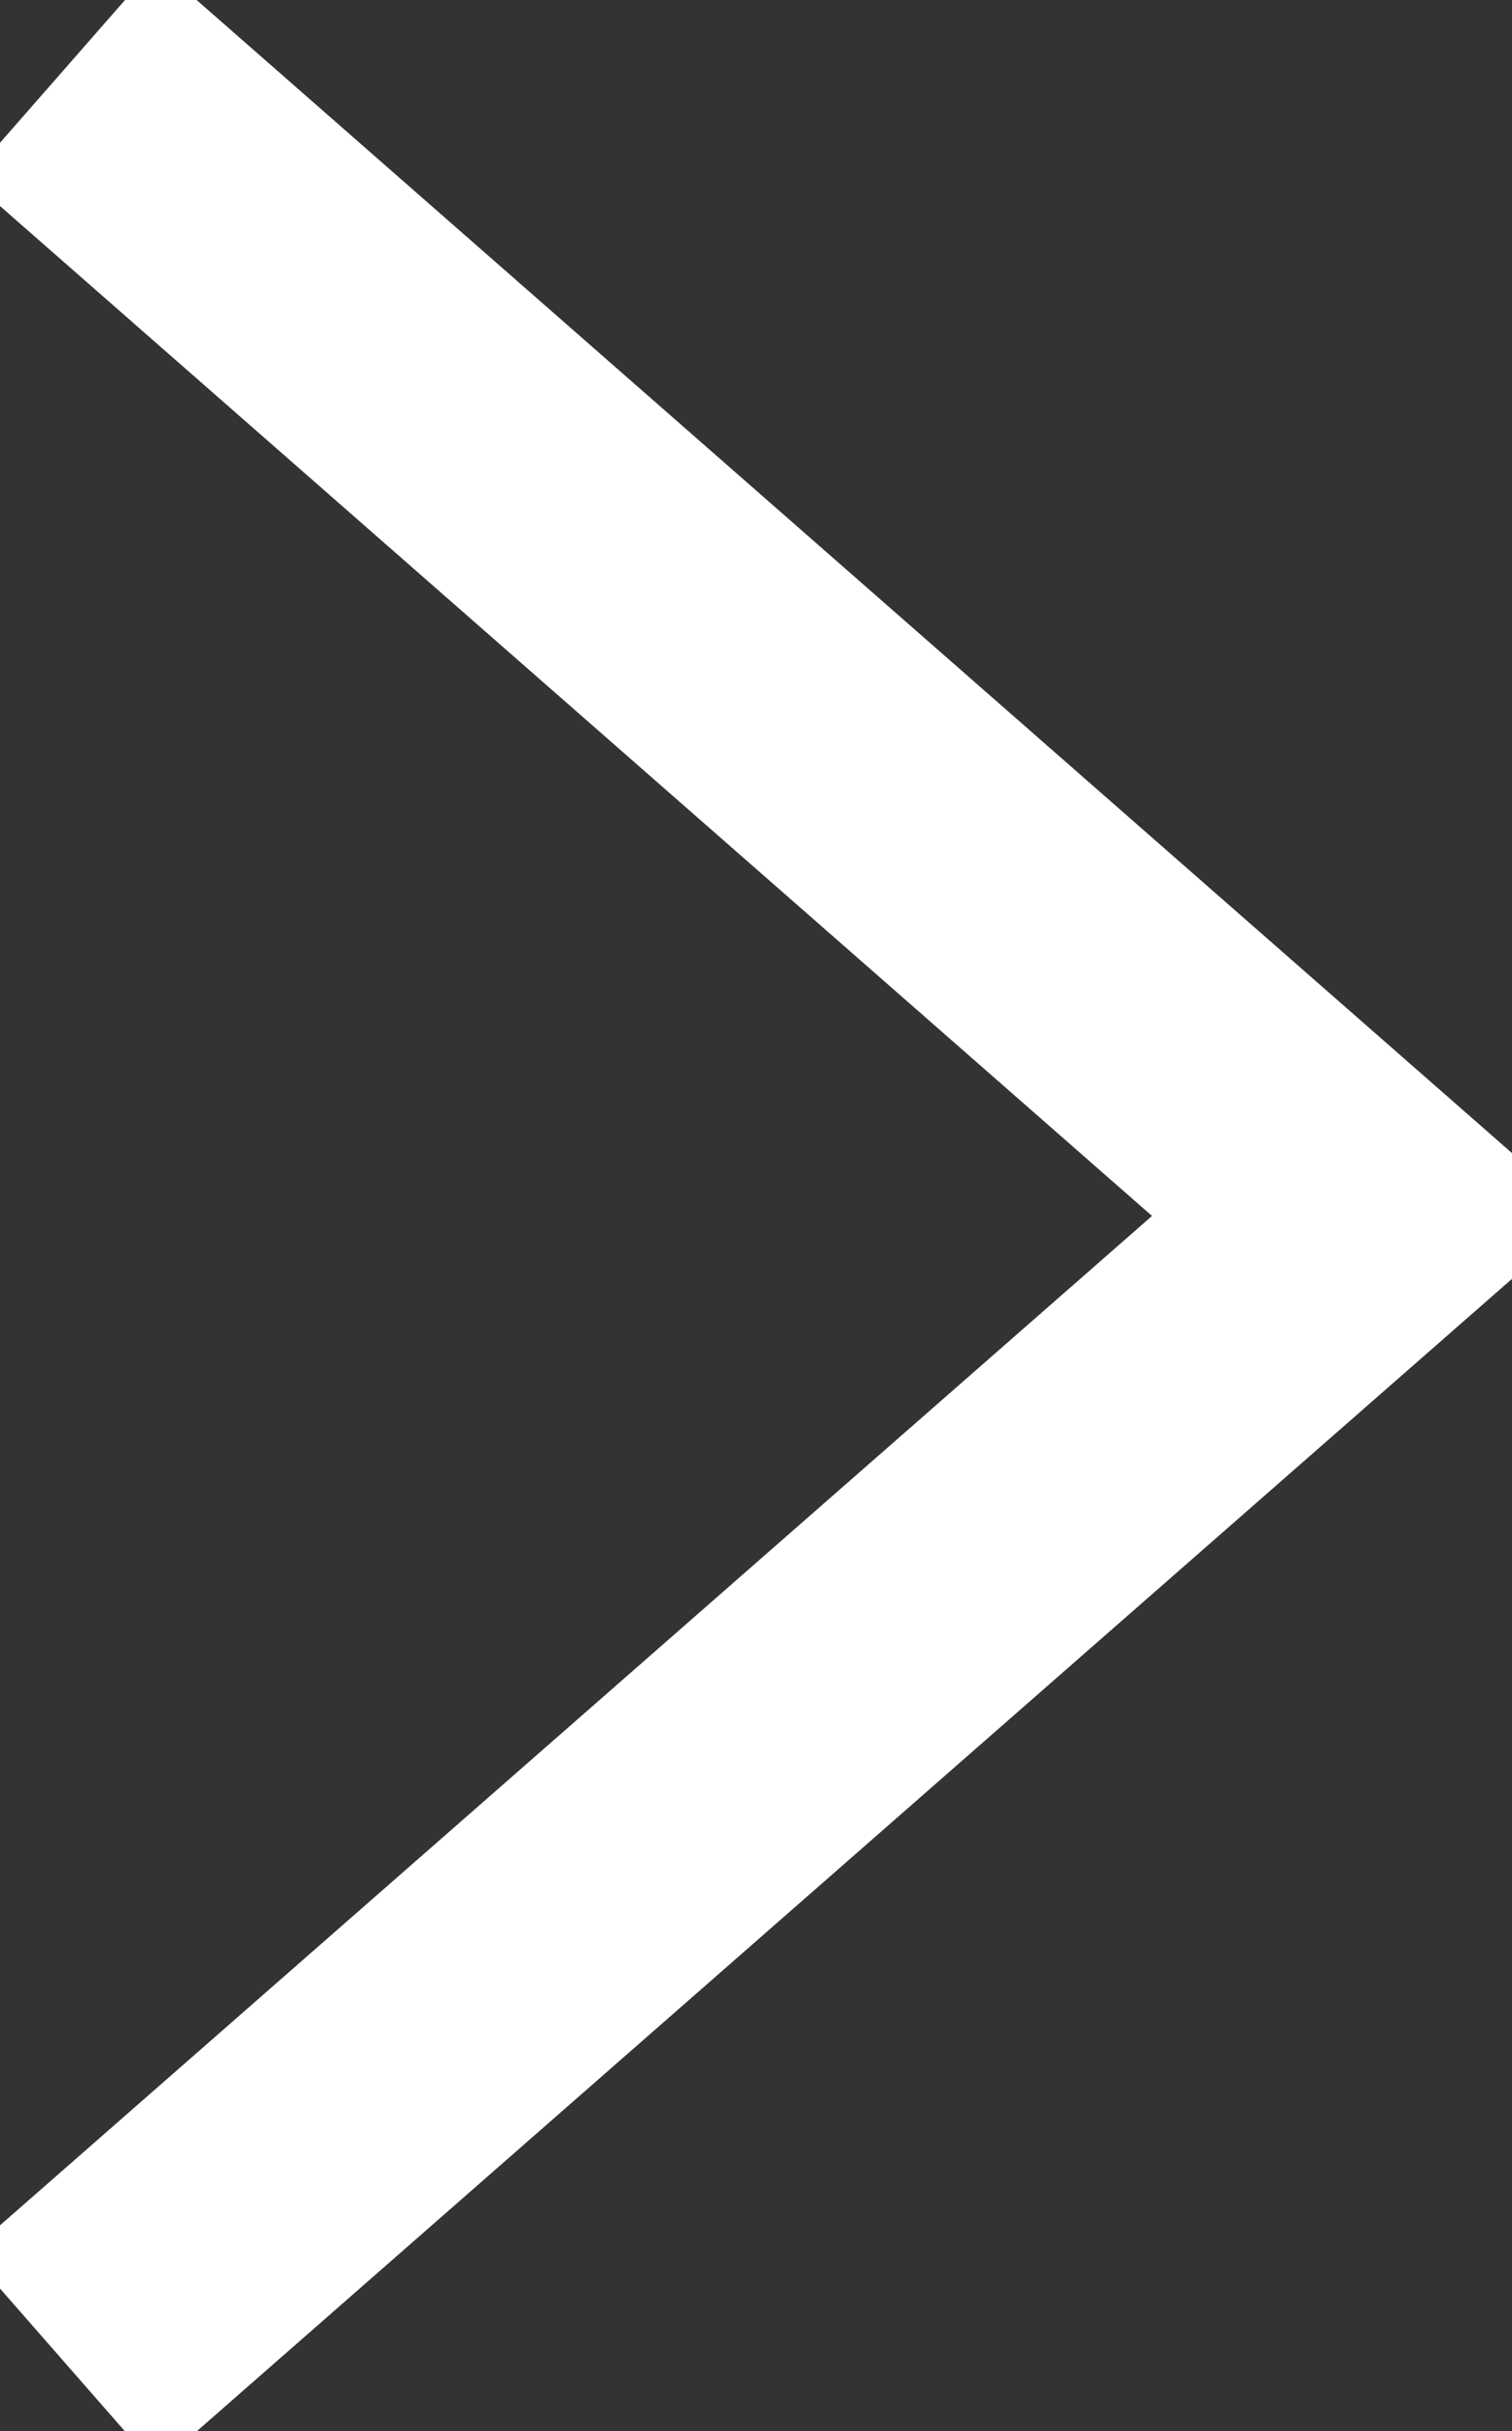 <svg xmlns="http://www.w3.org/2000/svg" viewBox="0 0 7.973 12.812">
  <rect x="0" y="0" width="7.973" height="12.812" fill="#333333" stroke="none"/>
  <defs>
    <style>
      .cls-1 {
        fill: none;
        stroke: #fff;
        stroke-width: 1.5px;
      }
    </style>
  </defs>
  <path id="Path_475" data-name="Path 475" class="cls-1" d="M-248.168,9282.87l6.884,6.031-6.884,6.028" transform="translate(248.497 -9282.493)"/>
</svg>
